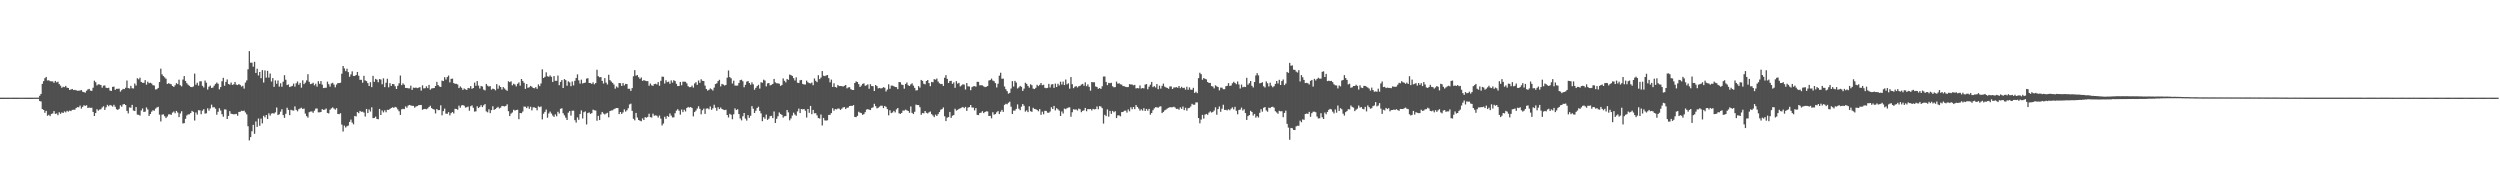 <svg xmlns="http://www.w3.org/2000/svg" width="1920" height="150"><path fill="#4f4f4f" d="M0 75.018h1v1H0zM1 75.018h1v1H1zM2 75.014h1v1H2zM3 75.011h1v1H3zM4 74.998h1v1H4zM5 75.011h1v1H5zM6 75.011h1v1H6zM7 74.998h1v1H7zM8 74.998h1v1H8zM9 75.011h1v1H9zM10 75.014h1v1H10zM11 75.016h1v1H11zM12 75.016h1v1H12zM13 75.011h1v1H13zM14 74.995h1v1H14zM15 74.991h1v1H15zM16 74.991h1v1H16zM17 74.993h1v1H17zM18 74.998h1v1H18zM19 75.016h1v1H19zM20 75.018h1v1H20zM21 75.018h1v1H21zM22 75.016h1v1H22zM23 75.014h1v1H23zM24 75.011h1v1H24zM25 74.998h1v1H25zM26 74.998h1v1H26zM27 74.998h1v1H27zM28 74.993h1v1H28zM29 74.982h1v1H29zM30 73.576h1v4.031H30zM31 72.146h1v5.763H31zM32 64.391h1v19.35H32zM33 62.302h1v22.122H33zM34 60.054h1v26.555H34zM35 59.093h1v26.056H35zM36 61.78h1v27.111H36zM37 61.645h1v26.535H37zM38 62.382h1v26.8H38zM39 62.462h1v25.049H39zM40 62.521h1v24.596H40zM41 63.57h1v21.728H41zM42 62.153h1v25.29H42zM43 63.213h1v23.928H43zM44 62.723h1v25.727H44zM45 64.584h1v21.632H45zM46 65.792h1v21.671H46zM47 67.433h1v18.908H47zM48 66.621h1v20.149H48zM49 66.914h1v18.631H49zM50 65.959h1v20.366H50zM51 67.342h1v17.771H51zM52 67.584h1v18.148H52zM53 69.072h1v15.848H53zM54 68.687h1v16.672H54zM55 68.296h1v16.079H55zM56 69.177h1v15.077H56zM57 69.022h1v15.278H57zM58 69.326h1v13.648H58zM59 69.683h1v12.6H59zM60 69.651h1v12.776H60zM61 69.511h1v11.616H61zM62 69.154h1v14.271H62zM63 70.436h1v11.634H63zM64 70.77h1v10.062H64zM65 71.157h1v10.131H65zM66 69.708h1v11.149H66zM67 68.646h1v14.298H67zM68 68.246h1v14.328H68zM69 69.559h1v13.301H69zM70 69.793h1v12.957H70zM71 67.367h1v18.602H71zM72 61.956h1v27.13H72zM73 63.153h1v23.667H73zM74 65.561h1v18.329H74zM75 64.742h1v20.227H75zM76 64.872h1v19.293H76zM77 65.332h1v18.576H77zM78 67.321h1v15.196H78zM79 65.774h1v15.825H79zM80 65.57h1v18.856H80zM81 67.401h1v15.033H81zM82 67.614h1v12.93H82zM83 67.367h1v14.221H83zM84 69.546h1v11.035H84zM85 69.827h1v11.213H85zM86 66.719h1v15.164H86zM87 66.527h1v13.957H87zM88 69.006h1v12.964H88zM89 68.179h1v15.706H89zM90 68.182h1v16.223H90zM91 68.06h1v15.512H91zM92 70.367h1v10.52H92zM93 69.216h1v12.747H93zM94 68.23h1v12.016H94zM95 68.477h1v11.387H95zM96 67.387h1v13.291H96zM97 61.871h1v23.28H97zM98 67.646h1v19.469H98zM99 67.985h1v14.557H99zM100 65.964h1v16.793H100zM101 67.79h1v12.765H101zM102 67.928h1v16.963H102zM103 64.133h1v21.167H103zM104 65.671h1v16.562H104zM105 60.086h1v27.945H105zM106 60.951h1v27.23H106zM107 59.669h1v29.137H107zM108 62.917h1v21.936H108zM109 63.593h1v19.702H109zM110 63.638h1v22.328H110zM111 61.56h1v24.225H111zM112 65.034h1v17.519H112zM113 62.704h1v21.382H113zM114 63.911h1v25.102H114zM115 63.549h1v23.999H115zM116 64.151h1v21.621H116zM117 65.428h1v19.281H117zM118 65.673h1v19.35H118zM119 68.699h1v14.724H119zM120 68.491h1v14.067H120zM121 67.527h1v14.514H121zM122 63.048h1v25.008H122zM123 52.734h1v40.556H123zM124 57.115h1v30.936H124zM125 58.406h1v29.421H125zM126 59.464h1v29.817H126zM127 60.489h1v30.195H127zM128 64.444h1v25.052H128zM129 63.913h1v23.937H129zM130 64.362h1v23.438H130zM131 64.703h1v23.491H131zM132 66.046h1v20.412H132zM133 66.765h1v18.913H133zM134 65.481h1v21.518H134zM135 63.831h1v21.364H135zM136 64.629h1v21.817H136zM137 61.185h1v28.764H137zM138 65.501h1v21.63H138zM139 66.321h1v19.13H139zM140 61.075h1v33.726H140zM141 58.404h1v36.171H141zM142 62.151h1v29.075H142zM143 63.911h1v24.745H143zM144 65.099h1v22.756H144zM145 65.893h1v21.92H145zM146 66.811h1v19.998H146zM147 66.909h1v18.251H147zM148 66.412h1v19.492H148zM149 56.534h1v36.04H149zM150 65.099h1v21.254H150zM151 63.515h1v24.486H151zM152 65.765h1v18.892H152zM153 62.448h1v22.341H153zM154 62.407h1v25.319H154zM155 65.879h1v19.094H155zM156 67.156h1v16.686H156zM157 61.853h1v25.402H157zM158 63.487h1v23.559H158zM159 68.758h1v14.447H159zM160 66.628h1v18.38H160zM161 65.73h1v17.592H161zM162 67.52h1v12.854H162zM163 67.264h1v15.239H163zM164 65.79h1v16.503H164zM165 64.481h1v18.952H165zM166 63.377h1v24.747H166zM167 64.284h1v21.577H167zM168 68.582h1v14.559H168zM169 66.852h1v18.064H169zM170 62.434h1v25.264H170zM171 59.747h1v29.895H171zM172 65.865h1v18.135H172zM173 62.885h1v21.259H173zM174 61.031h1v30.355H174zM175 64.524h1v24.493H175zM176 65.048h1v20.327H176zM177 63.371h1v23.976H177zM178 65.154h1v22.424H178zM179 64.776h1v23.01H179zM180 62.975h1v24.752H180zM181 64.952h1v22.513H181zM182 65.355h1v23.552H182zM183 64.57h1v21.405H183zM184 65.245h1v20.591H184zM185 66.522h1v18.526H185zM186 65.831h1v19.448H186zM187 68.051h1v16.899H187zM188 63.437h1v22.916H188zM189 61.729h1v26.134H189zM190 53.22h1v43.756H190zM191 39.294h1v68.556H191zM192 48.116h1v57.203H192zM193 48.161h1v52.644H193zM194 51.196h1v44.713H194zM195 47.477h1v55.301H195zM196 55.998h1v37.29H196zM197 52.778h1v44.649H197zM198 57.964h1v33.062H198zM199 55.321h1v41.282H199zM200 60.045h1v31.03H200zM201 53.854h1v40.925H201zM202 63.368h1v25.571H202zM203 54.069h1v36.093H203zM204 59.624h1v28.702H204zM205 54.401h1v36.979H205zM206 59.61h1v27.414H206zM207 56.483h1v32.314H207zM208 62.608h1v24.651H208zM209 59.933h1v27.02H209zM210 66.714h1v20.522H210zM211 61.757h1v24.525H211zM212 64.334h1v18.244H212zM213 61.821h1v26.56H213zM214 66.486h1v21.252H214zM215 63.954h1v21.813H215zM216 66.605h1v17.263H216zM217 62.732h1v25.676H217zM218 57.777h1v32.733H218zM219 61.235h1v26.157H219zM220 65.355h1v17.393H220zM221 64.867h1v19.561H221zM222 66.845h1v21.554H222zM223 66.403h1v17.933H223zM224 65.966h1v18.803H224zM225 64.211h1v20.746H225zM226 66.504h1v15.198H226zM227 63.959h1v20.423H227zM228 62.56h1v22.93H228zM229 65.085h1v18.782H229zM230 63.652h1v19.659H230zM231 67.316h1v15.445H231zM232 61.702h1v22.083H232zM233 64.639h1v18.702H233zM234 63.464h1v23.758H234zM235 61.771h1v27.432H235zM236 56.966h1v33.374H236zM237 62.844h1v23.33H237zM238 64.595h1v21.069H238zM239 64.256h1v21.369H239zM240 63.565h1v23.083H240zM241 65.543h1v19.522H241zM242 64.327h1v19.068H242zM243 66.504h1v16.782H243zM244 62.375h1v23.893H244zM245 64.368h1v21.879H245zM246 62.265h1v23.745H246zM247 64.975h1v18.833H247zM248 67.628h1v16.825H248zM249 67.406h1v16.773H249zM250 67.378h1v15.99H250zM251 62.709h1v24.044H251zM252 64.65h1v22.467H252zM253 66.504h1v17.775H253zM254 64.126h1v19.112H254zM255 63.593h1v18.876H255zM256 64.957h1v18.471H256zM257 67.049h1v17.169H257zM258 64.948h1v18.13H258zM259 63.808h1v23.756H259zM260 63.794h1v23.925H260zM261 63.515h1v23.422H261zM262 56.639h1v39.057H262zM263 50.697h1v50.33H263zM264 52.505h1v43.969H264zM265 54.634h1v43.291H265zM266 52.805h1v44.182H266zM267 55.387h1v41.023H267zM268 59.006h1v34.626H268zM269 57.133h1v34.742H269zM270 54.758h1v39.391H270zM271 58.305h1v37.166H271zM272 58.308h1v30.732H272zM273 57.591h1v31.879H273zM274 55.284h1v30.762H274zM275 58.173h1v28.743H275zM276 61.272h1v23.909H276zM277 61.274h1v24.571H277zM278 63.528h1v22.22H278zM279 58.218h1v28.238H279zM280 61.725h1v27.748H280zM281 62.311h1v21.332H281zM282 63.826h1v22.992H282zM283 66.042h1v18.036H283zM284 63.137h1v22.543H284zM285 66.893h1v15.532H285zM286 58.264h1v32.474H286zM287 62.805h1v27.746H287zM288 60.562h1v28.972H288zM289 61.166h1v30.167H289zM290 63.155h1v28.448H290zM291 60.736h1v22.909H291zM292 61.107h1v27.228H292zM293 64.714h1v20.137H293zM294 60.15h1v26.189H294zM295 66.9h1v17.86H295zM296 63.551h1v22.694H296zM297 60.464h1v23.873H297zM298 67.058h1v17.382H298zM299 63.858h1v19.821H299zM300 65.977h1v16.983H300zM301 64.494h1v17.876H301zM302 64.673h1v18.162H302zM303 66.277h1v15.798H303zM304 68.374h1v14.168H304zM305 65.911h1v18.119H305zM306 63.993h1v21.437H306zM307 57.983h1v30.27H307zM308 65.394h1v18.565H308zM309 63.986h1v19.583H309zM310 65.094h1v18.737H310zM311 67.518h1v14.193H311zM312 67.511h1v15.221H312zM313 67.843h1v13.252H313zM314 67.905h1v12.66H314zM315 65.774h1v15.157H315zM316 69.079h1v12.202H316zM317 67.296h1v14.035H317zM318 67.484h1v15.219H318zM319 67.227h1v14.61H319zM320 67.692h1v13.758H320zM321 67.346h1v13.461H321zM322 66.902h1v13.802H322zM323 69.557h1v11.051H323zM324 65.52h1v18.81H324zM325 67.896h1v15.853H325zM326 67.726h1v15.908H326zM327 66.25h1v17.688H327zM328 67.69h1v15.605H328zM329 65.181h1v16.921H329zM330 68.88h1v12.303H330zM331 67.925h1v15.074H331zM332 67.715h1v16.029H332zM333 67.575h1v16.617H333zM334 66.064h1v21.062H334zM335 62.883h1v20.842H335zM336 65.332h1v19.29H336zM337 66.387h1v18.146H337zM338 66.808h1v14.104H338zM339 61.887h1v26.706H339zM340 62.265h1v23.101H340zM341 59.285h1v24.12H341zM342 61.107h1v26.166H342zM343 59.198h1v28.201H343zM344 57.985h1v28.114H344zM345 63.277h1v25.367H345zM346 60.567h1v26.315H346zM347 60.365h1v25.626H347zM348 63.815h1v23.326H348zM349 64.355h1v19.187H349zM350 64.38h1v19.341H350zM351 64.849h1v19.444H351zM352 67.646h1v13.525H352zM353 66.353h1v16.377H353zM354 67.369h1v13.628H354zM355 69.072h1v11.586H355zM356 67.95h1v13.252H356zM357 68.55h1v14.09H357zM358 69.141h1v13.236H358zM359 67.543h1v14.262H359zM360 67.85h1v17.173H360zM361 66.138h1v15.489H361zM362 68.221h1v12.708H362zM363 67.561h1v15.246H363zM364 63.419h1v22.3H364zM365 65.836h1v19.686H365zM366 62.265h1v19.354H366zM367 65.726h1v17.244H367zM368 67.925h1v14.177H368zM369 65.987h1v14.745H369zM370 66.481h1v15.779H370zM371 68.809h1v12.069H371zM372 69.438h1v10.492H372zM373 64.444h1v21.101H373zM374 65.808h1v20.465H374zM375 66.447h1v17.523H375zM376 66.174h1v20.737H376zM377 68.802h1v15.789H377zM378 68.069h1v13.548H378zM379 68.385h1v16.013H379zM380 69.399h1v14.379H380zM381 64.616h1v18.244H381zM382 68.17h1v13.877H382zM383 65.71h1v17.567H383zM384 66.815h1v15.866H384zM385 68.74h1v12.621H385zM386 66.866h1v14.66H386zM387 67.934h1v13.806H387zM388 68.919h1v12.426H388zM389 69.727h1v10.396H389zM390 62.391h1v22.996H390zM391 63.071h1v26.056H391zM392 62.46h1v24.804H392zM393 65.529h1v20.845H393zM394 64.323h1v19.961H394zM395 64.899h1v20.032H395zM396 66.335h1v18.146H396zM397 64.355h1v19.943H397zM398 63.261h1v28.279H398zM399 65.799h1v20.982H399zM400 60.665h1v26.319H400zM401 62.132h1v23.502H401zM402 63.588h1v18.256H402zM403 68.23h1v13.749H403zM404 64.531h1v18.498H404zM405 67.417h1v14.31H405zM406 66.966h1v16.601H406zM407 65.966h1v16.01H407zM408 66.609h1v18.192H408zM409 67.605h1v14.827H409zM410 67.779h1v14.715H410zM411 66.918h1v16.049H411zM412 68.216h1v16.521H412zM413 64.828h1v16.839H413zM414 66.161h1v16.155H414zM415 64.082h1v17.684H415zM416 53.263h1v38.411H416zM417 59.914h1v27.409H417zM418 58.974h1v26.928H418zM419 55.534h1v28.613H419zM420 58.585h1v31.81H420zM421 58.932h1v28.194H421zM422 57.889h1v27.837H422zM423 58.965h1v28.219H423zM424 62.92h1v25.832H424zM425 58.422h1v31.398H425zM426 62.057h1v25.805H426zM427 62.041h1v27.247H427zM428 58.006h1v27.832H428zM429 65.428h1v21.769H429zM430 62.92h1v20.618H430zM431 61.469h1v21.655H431zM432 67.577h1v19.407H432zM433 60.734h1v27.839H433zM434 61.521h1v28.824H434zM435 65.858h1v26.317H435zM436 62.462h1v24.065H436zM437 63.229h1v22.06H437zM438 66.199h1v22.584H438zM439 62.629h1v22.433H439zM440 65.602h1v19.371H440zM441 62.045h1v30.25H441zM442 59.928h1v34.214H442zM443 57.163h1v33.067H443zM444 61.72h1v30.311H444zM445 64.183h1v23.406H445zM446 61.203h1v23.58H446zM447 64.085h1v26.903H447zM448 63.716h1v22.467H448zM449 63.432h1v22.126H449zM450 60.352h1v35.221H450zM451 60.054h1v26.77H451zM452 63.68h1v22.66H452zM453 63.785h1v23.662H453zM454 64.471h1v22.41H454zM455 63.235h1v20.989H455zM456 64.785h1v19.938H456zM457 63.794h1v21.078H457zM458 53.533h1v39.169H458zM459 58.53h1v30.444H459zM460 59.322h1v32.909H460zM461 59.189h1v28.743H461zM462 62.128h1v23.857H462zM463 64.16h1v23.028H463zM464 60.031h1v27.897H464zM465 63.419h1v23.754H465zM466 64.886h1v21.733H466zM467 57.372h1v32.763H467zM468 61.562h1v23.754H468zM469 62.622h1v22.211H469zM470 63.629h1v21.099H470zM471 64.934h1v18.929H471zM472 68.092h1v15.237H472zM473 66.408h1v16.551H473zM474 67.257h1v15.727H474zM475 63.73h1v23.941H475zM476 63.915h1v22.11H476zM477 66h1v21.479H477zM478 63.776h1v22.543H478zM479 65.604h1v18.405H479zM480 64.407h1v21.289H480zM481 64.549h1v20.162H481zM482 68.182h1v14.949H482zM483 68.156h1v12.067H483zM484 69.839h1v9.767H484zM485 67.664h1v17.478H485zM486 58.548h1v32.699H486zM487 53.879h1v38.551H487zM488 58.131h1v28.624H488zM489 57.66h1v32.593H489zM490 59.264h1v32.902H490zM491 60.546h1v32.188H491zM492 59.482h1v33.63H492zM493 62.123h1v28.812H493zM494 61.526h1v30.664H494zM495 61.958h1v28H495zM496 62.295h1v28.123H496zM497 62.302h1v27.439H497zM498 65.84h1v21.497H498zM499 64.13h1v25.88H499zM500 65.547h1v24.733H500zM501 65.971h1v21.318H501zM502 64.581h1v24.315H502zM503 64.297h1v24.26H503zM504 64.879h1v24.001H504zM505 63.002h1v27.285H505zM506 65.861h1v22.866H506zM507 62.068h1v29.082H507zM508 58.852h1v37.521H508zM509 58.985h1v35.882H509zM510 64.156h1v25.518H510zM511 61.656h1v29.586H511zM512 63.153h1v25.887H512zM513 62.668h1v27.063H513zM514 64.309h1v22.836H514zM515 61.75h1v27.011H515zM516 63.457h1v26.736H516zM517 61.592h1v28.531H517zM518 62.276h1v24.729H518zM519 64.343h1v20.661H519zM520 66.113h1v17.755H520zM521 66.069h1v18.984H521zM522 62.924h1v25.148H522zM523 65.479h1v18.654H523zM524 62.704h1v23.394H524zM525 62.723h1v21.533H525zM526 62.81h1v22.795H526zM527 64.046h1v18.901H527zM528 66.193h1v15.908H528zM529 66.966h1v15.697H529zM530 66.856h1v15.319H530zM531 65.719h1v17.265H531zM532 67.278h1v22.124H532zM533 64.121h1v21.952H533zM534 63.13h1v21.799H534zM535 65.183h1v18.194H535zM536 61.8h1v19.824H536zM537 63.631h1v19.952H537zM538 60.878h1v26.912H538zM539 62.057h1v22.639H539zM540 62.244h1v21.137H540zM541 65.767h1v21.714H541zM542 68.333h1v15.049H542zM543 69.592h1v13.628H543zM544 68.999h1v14.987H544zM545 67.873h1v13.896H545zM546 68.578h1v15.75H546zM547 69.521h1v13.699H547zM548 67.291h1v13.156H548zM549 64.581h1v18.162H549zM550 63.995h1v21.032H550zM551 62.295h1v20.037H551zM552 61.267h1v22.483H552zM553 66.337h1v16.242H553zM554 64.437h1v19.277H554zM555 64.904h1v19.32H555zM556 65.703h1v18.881H556zM557 65.236h1v19.032H557zM558 59.628h1v28.7H558zM559 54.099h1v36.127H559zM560 59.251h1v28.173H560zM561 60.173h1v27.983H561zM562 64.178h1v27.405H562zM563 61.949h1v25.816H563zM564 65.685h1v17.572H564zM565 65.785h1v18.746H565zM566 65.682h1v18.258H566zM567 63.712h1v23.907H567zM568 61.546h1v29.453H568zM569 61.228h1v31.238H569zM570 62.421h1v26.846H570zM571 66.998h1v19.799H571zM572 65.103h1v26.006H572zM573 62.709h1v29.915H573zM574 62.226h1v26.214H574zM575 63.766h1v26.754H575zM576 65.053h1v23.864H576zM577 63.251h1v18.251H577zM578 64.787h1v18.718H578zM579 68.914h1v17.846H579zM580 67.502h1v17.526H580zM581 66.147h1v16.823H581zM582 65.105h1v16.867H582zM583 68.021h1v17.196H583zM584 63.199h1v23.891H584zM585 63.556h1v29.503H585zM586 61.16h1v28.83H586zM587 61.862h1v29.309H587zM588 66.373h1v21.616H588zM589 64.037h1v28.016H589zM590 63.739h1v27.375H590zM591 65.607h1v23.626H591zM592 65.131h1v23.784H592zM593 64.453h1v26.253H593zM594 60.64h1v24.99H594zM595 63.268h1v31.181H595zM596 63.97h1v27.281H596zM597 63.982h1v25.299H597zM598 64.307h1v22.062H598zM599 66.012h1v21.524H599zM600 65.234h1v23.005H600zM601 60.212h1v30.096H601zM602 62.045h1v27.251H602zM603 63.288h1v25.843H603zM604 60.697h1v23.793H604zM605 61.361h1v24.946H605zM606 57.25h1v35.164H606zM607 57.706h1v33.275H607zM608 58.312h1v30.458H608zM609 59.985h1v26.546H609zM610 61.812h1v26.223H610zM611 59.404h1v29.462H611zM612 63.508h1v22.071H612zM613 63.776h1v19.643H613zM614 61.665h1v25.166H614zM615 61.404h1v22.303H615zM616 64.453h1v19.561H616zM617 64.849h1v18.858H617zM618 64.909h1v20.158H618zM619 61.887h1v28.393H619zM620 63.203h1v20.497H620zM621 63.84h1v22.815H621zM622 64.069h1v17.276H622zM623 63.371h1v24.349H623zM624 65.446h1v18.997H624zM625 60.283h1v26.738H625zM626 62.064h1v24.878H626zM627 63.062h1v25.573H627zM628 57.761h1v32.895H628zM629 60.773h1v30.284H629zM630 59.61h1v28.377H630zM631 54.597h1v41.744H631zM632 58.152h1v32.422H632zM633 58.488h1v33.978H633zM634 57.976h1v34.642H634zM635 57.619h1v34.722H635zM636 60.013h1v28.235H636zM637 63.256h1v24.887H637zM638 61.157h1v25.692H638zM639 66.783h1v16.34H639zM640 63.931h1v21.089H640zM641 66.804h1v16.949H641zM642 67.268h1v16.773H642zM643 65.22h1v18.144H643zM644 66.117h1v17.297H644zM645 66.053h1v18.37H645zM646 66.151h1v17.366H646zM647 66.467h1v16.068H647zM648 65.918h1v16.31H648zM649 65.211h1v18.54H649zM650 67.82h1v14.958H650zM651 67.126h1v15.463H651zM652 66.962h1v14.452H652zM653 68.497h1v12.774H653zM654 69.067h1v12.275H654zM655 69.122h1v11.582H655zM656 63.73h1v26.084H656zM657 62.521h1v27.491H657zM658 62.972h1v25.99H658zM659 64.62h1v21.209H659zM660 66.792h1v19.728H660zM661 65.767h1v21.119H661zM662 64.417h1v23.802H662zM663 64.016h1v23.642H663zM664 65.891h1v20.277H664zM665 65.508h1v18.686H665zM666 64.787h1v19.048H666zM667 68.131h1v16.086H667zM668 64.673h1v19.858H668zM669 66.115h1v16.775H669zM670 66.22h1v16.203H670zM671 69.878h1v9.826H671zM672 65.3h1v16.207H672zM673 66.11h1v17.079H673zM674 67.882h1v14.884H674zM675 67.538h1v14.369H675zM676 67.95h1v13.209H676zM677 67.667h1v13.555H677zM678 66.936h1v16.052H678zM679 67.358h1v13.985H679zM680 70.244h1v11.829H680zM681 68.747h1v15.065H681zM682 64.76h1v23.827H682zM683 68.15h1v16.51H683zM684 65.758h1v21.09H684zM685 65.717h1v20.648H685zM686 66.225h1v18.904H686zM687 66.836h1v19.48H687zM688 66.925h1v17.079H688zM689 68.463h1v14.504H689zM690 63.036h1v24.022H690zM691 63.148h1v24.367H691zM692 64.975h1v21.778H692zM693 65.266h1v19.65H693zM694 68.12h1v16.814H694zM695 64.446h1v19.705H695zM696 63.341h1v21.419H696zM697 65.456h1v19.769H697zM698 66.042h1v20.572H698zM699 64.746h1v17.034H699zM700 64.014h1v22.644H700zM701 65.742h1v21.865H701zM702 67.479h1v18.393H702zM703 69.454h1v10.865H703zM704 69.262h1v11.419H704zM705 66.158h1v14.53H705zM706 67.259h1v15.093H706zM707 61.391h1v26.761H707zM708 62.091h1v24.765H708zM709 64.3h1v22.754H709zM710 64.76h1v20.504H710zM711 62.201h1v24.415H711zM712 61.441h1v25.69H712zM713 63.778h1v22.493H713zM714 66.211h1v19.432H714zM715 62.904h1v24.754H715zM716 63.192h1v25.489H716zM717 60.786h1v29.185H717zM718 61.173h1v26.892H718zM719 60.322h1v28.787H719zM720 62.613h1v25.017H720zM721 63.968h1v22.087H721zM722 64.538h1v19.75H722zM723 64.481h1v19.313H723zM724 65.982h1v16.571H724zM725 59.688h1v29.597H725zM726 57.706h1v35.276H726zM727 60.564h1v29.817H727zM728 63.732h1v26.175H728zM729 62.247h1v23.708H729zM730 62.075h1v28.462H730zM731 64.417h1v24.445H731zM732 63.29h1v25.097H732zM733 67.406h1v16.118H733zM734 62.306h1v22.632H734zM735 64.206h1v20.185H735zM736 63.638h1v19.952H736zM737 66.353h1v16.846H737zM738 65.588h1v17.089H738zM739 64.737h1v17.372H739zM740 64.95h1v18.107H740zM741 68.756h1v13.33H741zM742 63.785h1v21.376H742zM743 66.286h1v16.377H743zM744 66.412h1v15.832H744zM745 69.283h1v11.346H745zM746 66.934h1v15.676H746zM747 66.234h1v16.395H747zM748 66.133h1v18.679H748zM749 66.563h1v16.425H749zM750 62.819h1v25.39H750zM751 62.86h1v25.587H751zM752 65.559h1v21.247H752zM753 65.449h1v21.076H753zM754 65.582h1v19.828H754zM755 66.293h1v20.595H755zM756 66.904h1v19.101H756zM757 66.618h1v18.901H757zM758 66.103h1v19.515H758zM759 61.864h1v27.217H759zM760 61.418h1v27.544H760zM761 60.379h1v30.515H761zM762 61.844h1v24.376H762zM763 62.421h1v25.658H763zM764 63.833h1v23.767H764zM765 67.197h1v19.014H765zM766 64.288h1v21H766zM767 58.138h1v29.441H767zM768 55.836h1v29.954H768zM769 60.489h1v23.898H769zM770 60.388h1v25.528H770zM771 66.417h1v14.118H771zM772 68.523h1v11.172H772zM773 70.01h1v10.071H773zM774 71.947h1v6.963H774zM775 71.338h1v6.743H775zM776 67.973h1v13.939H776zM777 62.292h1v25.269H777zM778 66.472h1v18.455H778zM779 62.107h1v22.84H779zM780 63.409h1v20.217H780zM781 67.96h1v12.234H781zM782 67.117h1v16.39H782zM783 65.932h1v18.707H783zM784 66.673h1v15.273H784zM785 69.85h1v10H785zM786 68.069h1v13.156H786zM787 63.549h1v22.158H787zM788 64.412h1v20.373H788zM789 66.003h1v20.137H789zM790 67.319h1v14.367H790zM791 64.719h1v20.687H791zM792 65.488h1v20.428H792zM793 68.026h1v14.743H793zM794 68.408h1v15.264H794zM795 67.456h1v16.393H795zM796 65.108h1v19.336H796zM797 66.149h1v19.309H797zM798 65.163h1v18.675H798zM799 63.741h1v24.42H799zM800 65.433h1v20.353H800zM801 65.053h1v22.685H801zM802 67.422h1v17.691H802zM803 67.735h1v17.453H803zM804 67.47h1v19.036H804zM805 64.403h1v22.232H805zM806 67.177h1v18.501H806zM807 64.874h1v17.48H807zM808 64.604h1v19.112H808zM809 67.504h1v13.857H809zM810 64.181h1v20.595H810zM811 66.792h1v16.292H811zM812 64.327h1v19.652H812zM813 65.616h1v19.35H813zM814 62.741h1v26.368H814zM815 64.899h1v20.726H815zM816 62.65h1v24.564H816zM817 65.323h1v18.086H817zM818 61.061h1v22.783H818zM819 64.746h1v18.37H819zM820 64h1v18.576H820zM821 68.09h1v14.333H821zM822 59.173h1v30.467H822zM823 64.671h1v21.527H823zM824 67.754h1v16.18H824zM825 66.637h1v17.578H825zM826 66.11h1v17.885H826zM827 67.161h1v17.713H827zM828 66.273h1v17.121H828zM829 65.923h1v18.006H829zM830 64.925h1v21.243H830zM831 64.389h1v20.742H831zM832 65.838h1v18.876H832zM833 63.229h1v19.677H833zM834 66.188h1v19.265H834zM835 64.824h1v18.94H835zM836 66.705h1v17.187H836zM837 69.64h1v14.051H837zM838 62.988h1v21.836H838zM839 63.256h1v20.371H839zM840 63.162h1v20.833H840zM841 66.408h1v17.407H841zM842 66.744h1v15.029H842zM843 68.191h1v15.727H843zM844 67.607h1v13.925H844zM845 68.301h1v13.523H845zM846 66.229h1v16.851H846zM847 58.793h1v36.15H847zM848 58.704h1v29.446H848zM849 62.933h1v26.235H849zM850 65.38h1v18.663H850zM851 63.643h1v25.967H851zM852 63.913h1v21.227H852zM853 63.574h1v23.9H853zM854 66.27h1v18.862H854zM855 67.074h1v19.128H855zM856 66.872h1v18.537H856zM857 62.645h1v28.025H857zM858 64.249h1v24.383H858zM859 63.956h1v24.656H859zM860 64.696h1v24.624H860zM861 65.005h1v21.048H861zM862 66.101h1v19.863H862zM863 66.234h1v18.876H863zM864 66.655h1v18.27H864zM865 66.939h1v19.556H865zM866 66.863h1v17.21H866zM867 64.613h1v20.877H867zM868 64.893h1v17.542H868zM869 64.938h1v18.984H869zM870 65.529h1v16.658H870zM871 65.202h1v18.606H871zM872 67.866h1v12.838H872zM873 67.648h1v14.495H873zM874 67.825h1v15.534H874zM875 65.577h1v19.437H875zM876 67.982h1v15.924H876zM877 67.561h1v17.423H877zM878 67.873h1v15.239H878zM879 64.966h1v20.304H879zM880 64.581h1v19.084H880zM881 68.571h1v16.475H881zM882 66.536h1v17.052H882zM883 65.039h1v23.044H883zM884 62.901h1v23.902H884zM885 66.911h1v17.78H885zM886 66.092h1v17.157H886zM887 67.175h1v15.177H887zM888 64.563h1v17.837H888zM889 68.518h1v14.209H889zM890 65.808h1v16.136H890zM891 68.047h1v13.584H891zM892 65.904h1v20.92H892zM893 64.231h1v21.744H893zM894 66.504h1v18.299H894zM895 67.145h1v17.015H895zM896 67.525h1v15.843H896zM897 68.193h1v14.607H897zM898 66.362h1v15.967H898zM899 66.405h1v16.024H899zM900 68.337h1v14.06H900zM901 67.168h1v14.809H901zM902 67.161h1v15.445H902zM903 66.932h1v16.75H903zM904 67.41h1v16.077H904zM905 66.048h1v18.233H905zM906 67.712h1v14.745H906zM907 66.66h1v16.938H907zM908 67.63h1v14.191H908zM909 67.397h1v17.192H909zM910 68.877h1v13.882H910zM911 66.621h1v18.396H911zM912 68.958h1v14.189H912zM913 67.11h1v15.747H913zM914 68.818h1v12.934H914zM915 68.962h1v10.739H915zM916 67.451h1v12.969H916zM917 71.349h1v9.103H917zM918 70.475h1v8.178H918zM919 71.535h1v7.1H919zM920 60.027h1v30.627H920zM921 55.852h1v38.89H921zM922 56.998h1v34.862H922zM923 61.226h1v26.988H923zM924 59.889h1v31.197H924zM925 60.585h1v27.436H925zM926 60.972h1v26.551H926zM927 63.02h1v25.134H927zM928 63.716h1v22.779H928zM929 63.691h1v21.854H929zM930 66.087h1v20.401H930zM931 66.433h1v19.517H931zM932 67.896h1v16.981H932zM933 65.529h1v16.917H933zM934 66.291h1v21.811H934zM935 66.863h1v16.903H935zM936 69.351h1v12.399H936zM937 67.282h1v18.565H937zM938 67.348h1v16.178H938zM939 68.518h1v11.909H939zM940 68.495h1v15.93H940zM941 66.193h1v18.128H941zM942 65.879h1v18.913H942zM943 63.867h1v20.085H943zM944 66.005h1v18.686H944zM945 65.694h1v17.768H945zM946 63.961h1v18.535H946zM947 62.819h1v21.19H947zM948 63.668h1v18.334H948zM949 64.641h1v20.446H949zM950 62.544h1v25.214H950zM951 64.888h1v19.588H951zM952 67.971h1v16.226H952zM953 64.904h1v17.729H953zM954 67.017h1v17.887H954zM955 66.605h1v17.299H955zM956 66.847h1v19.977H956zM957 59.734h1v32.383H957zM958 65.085h1v24.081H958zM959 63.902h1v24.477H959zM960 62.208h1v22.872H960zM961 65.881h1v20.114H961zM962 67.154h1v21.568H962zM963 62.991h1v24.493H963zM964 57.964h1v32.348H964zM965 56.149h1v33.062H965zM966 57.875h1v32.374H966zM967 63.986h1v22.646H967zM968 63.668h1v20.215H968zM969 63.183h1v22.573H969zM970 66.238h1v16.548H970zM971 67.188h1v15.063H971zM972 62.535h1v22.298H972zM973 63.938h1v21.886H973zM974 66.385h1v16.281H974zM975 63.522h1v19.544H975zM976 65.721h1v16.471H976zM977 67.019h1v14.969H977zM978 66.177h1v16.537H978zM979 64.405h1v21.032H979zM980 62.24h1v24.152H980zM981 64.162h1v23.188H981zM982 61.299h1v23.813H982zM983 65.282h1v20.215H983zM984 62.256h1v23.152H984zM985 61.027h1v29.002H985zM986 65.359h1v21.364H986zM987 64.142h1v20.87H987zM988 55.252h1v39.895H988zM989 55.95h1v42.035H989zM990 48.264h1v59.039H990zM991 50.473h1v47.782H991zM992 50.212h1v48.281H992zM993 53.506h1v46.306H993zM994 53.65h1v46.242H994zM995 54.984h1v42.103H995zM996 55.708h1v40.877H996zM997 53.847h1v42.765H997zM998 62.572h1v30.108H998zM999 57.667h1v36.221H999zM1000 59.319h1v32.376H1000zM1001 61.372h1v30.641H1001zM1002 63.799h1v23.751H1002zM1003 63.615h1v23.648H1003zM1004 63.952h1v23.536H1004zM1005 64.874h1v21.044H1005zM1006 62.107h1v27.588H1006zM1007 61.384h1v25.541H1007zM1008 66.508h1v19.286H1008zM1009 60.526h1v25.255H1009zM1010 61.794h1v24.443H1010zM1011 60.603h1v28.917H1011zM1012 59.715h1v31.268H1012zM1013 60.356h1v30.453H1013zM1014 60.439h1v26.489H1014zM1015 55.142h1v34.91H1015zM1016 54.767h1v36.64H1016zM1017 59.129h1v27.297H1017zM1018 56.744h1v31.012H1018zM1019 62.304h1v23.648H1019zM1020 61.935h1v22.46H1020zM1021 62.258h1v21.339H1021zM1022 62.123h1v21.877H1022zM1023 63.084h1v22.653H1023zM1024 64.79h1v22.284H1024zM1025 65.46h1v18.615H1025zM1026 65.632h1v20.913H1026zM1027 67.877h1v13.198H1027zM1028 65.65h1v19.54H1028zM1029 66.33h1v16.75H1029zM1030 61.853h1v22.071H1030zM1031 61.4h1v25.873H1031zM1032 57.708h1v31.067H1032zM1033 59.946h1v26.168H1033zM1034 61.372h1v23.944H1034zM1035 64.819h1v19.041H1035zM1036 64.318h1v19.716H1036zM1037 67.376h1v13.598H1037zM1038 67.074h1v15.013H1038zM1039 66.046h1v16.649H1039zM1040 66.071h1v19.274H1040zM1041 65.057h1v19.19H1041zM1042 65.964h1v17.514H1042zM1043 68.754h1v12.287H1043zM1044 65.552h1v17.107H1044zM1045 67.296h1v14.921H1045zM1046 67.616h1v16.013H1046zM1047 65.929h1v18.057H1047zM1048 65.982h1v16.068H1048zM1049 66.547h1v19.004H1049zM1050 67.227h1v13.712H1050zM1051 67.994h1v14.337H1051zM1052 69.569h1v13.925H1052zM1053 67.275h1v15.843H1053zM1054 69.173h1v12.355H1054zM1055 70.477h1v10.517H1055zM1056 70.196h1v8.247H1056zM1057 70.454h1v11.257H1057zM1058 68.095h1v12.932H1058zM1059 70.415h1v8.812H1059zM1060 64.112h1v19.288H1060zM1061 62.56h1v24.88H1061zM1062 66.884h1v17.386H1062zM1063 66.682h1v18.093H1063zM1064 67.657h1v15.216H1064zM1065 67.257h1v16.496H1065zM1066 67.47h1v15.647H1066zM1067 67.543h1v17.954H1067zM1068 67.744h1v16.819H1068zM1069 66.335h1v18.148H1069zM1070 66.55h1v17.576H1070zM1071 66.698h1v17.741H1071zM1072 66.447h1v17.43H1072zM1073 65.032h1v19.54H1073zM1074 63.579h1v21.508H1074zM1075 63.963h1v19.718H1075zM1076 62.347h1v21.382H1076zM1077 63.19h1v20.554H1077zM1078 63.558h1v19.613H1078zM1079 64.334h1v18.281H1079zM1080 63.441h1v20.071H1080zM1081 64.444h1v19.396H1081zM1082 58.543h1v29.242H1082zM1083 65.405h1v23.28H1083zM1084 61.13h1v27.095H1084zM1085 64.776h1v20.428H1085zM1086 64.334h1v23.66H1086zM1087 63.824h1v22.364H1087zM1088 65.735h1v20.888H1088zM1089 63.764h1v23.161H1089zM1090 65.167h1v21.675H1090zM1091 63.908h1v20.352H1091zM1092 66.076h1v19.119H1092zM1093 63.025h1v21.877H1093zM1094 64.856h1v19.121H1094zM1095 67.108h1v16.713H1095zM1096 67.598h1v15.136H1096zM1097 66.769h1v16.58H1097zM1098 65.121h1v20.057H1098zM1099 66.701h1v18.755H1099zM1100 66.92h1v17.972H1100zM1101 68.067h1v18.19H1101zM1102 67.138h1v17.471H1102zM1103 66.06h1v19.872H1103zM1104 66.646h1v18.1H1104zM1105 69.418h1v14.454H1105zM1106 64.334h1v21.975H1106zM1107 64.691h1v22.351H1107zM1108 66.673h1v18.238H1108zM1109 67.98h1v16.576H1109zM1110 67.138h1v18.721H1110zM1111 66.369h1v19.201H1111zM1112 65.824h1v19.741H1112zM1113 66.289h1v17.743H1113zM1114 62.162h1v28.634H1114zM1115 61.828h1v29.194H1115zM1116 65.961h1v22.145H1116zM1117 65.657h1v19.97H1117zM1118 66.01h1v21.163H1118zM1119 65.327h1v21.456H1119zM1120 66.177h1v18.972H1120zM1121 65.923h1v18.244H1121zM1122 68.9h1v12.17H1122zM1123 71.539h1v7.297H1123zM1124 72.835h1v4.337H1124zM1125 70.718h1v9.506H1125zM1126 71.622h1v6.23H1126zM1127 71.356h1v6.775H1127zM1128 70.397h1v7.633H1128zM1129 71.889h1v7.622H1129zM1130 70.724h1v9.084H1130zM1131 66.202h1v16.727H1131zM1132 65.396h1v18.901H1132zM1133 64.437h1v22.179H1133zM1134 68.14h1v15.768H1134zM1135 68.919h1v13.637H1135zM1136 66.344h1v16.136H1136zM1137 69.656h1v12.628H1137zM1138 66.726h1v15.55H1138zM1139 67.209h1v14.704H1139zM1140 68.88h1v14.168H1140zM1141 68.085h1v13.04H1141zM1142 67.067h1v16.718H1142zM1143 65.838h1v16.862H1143zM1144 67.218h1v17.363H1144zM1145 67.708h1v12.415H1145zM1146 66.339h1v17.027H1146zM1147 68.214h1v12.296H1147zM1148 67.207h1v14.01H1148zM1149 67.845h1v12.772H1149zM1150 69.507h1v12.705H1150zM1151 62.382h1v25.887H1151zM1152 64.38h1v25.525H1152zM1153 60.773h1v28.052H1153zM1154 62.874h1v23.912H1154zM1155 66.602h1v20.49H1155zM1156 65.598h1v19.572H1156zM1157 67.294h1v18.421H1157zM1158 64.208h1v23.129H1158zM1159 64.423h1v25.729H1159zM1160 66.19h1v21.275H1160zM1161 63.068h1v20.877H1161zM1162 66.312h1v17.459H1162zM1163 65.858h1v17.489H1163zM1164 64.16h1v21H1164zM1165 67.461h1v15.278H1165zM1166 67.57h1v15.443H1166zM1167 66.882h1v15.493H1167zM1168 65.483h1v19.206H1168zM1169 63.858h1v21.833H1169zM1170 67.22h1v17.773H1170zM1171 64.449h1v19.19H1171zM1172 68.52h1v12.733H1172zM1173 68.962h1v11.966H1173zM1174 67.866h1v15.569H1174zM1175 62.606h1v23.857H1175zM1176 64.398h1v25.372H1176zM1177 67.822h1v14.585H1177zM1178 67.676h1v15.347H1178zM1179 68.99h1v11.941H1179zM1180 67.41h1v17.331H1180zM1181 66.467h1v16.242H1181zM1182 68.806h1v11.794H1182zM1183 66.856h1v18.103H1183zM1184 61.205h1v28.56H1184zM1185 66.238h1v19.416H1185zM1186 64.174h1v21H1186zM1187 64.698h1v20.838H1187zM1188 65.538h1v18.572H1188zM1189 66.062h1v17.448H1189zM1190 65.483h1v19.767H1190zM1191 63.183h1v20.854H1191zM1192 60.754h1v24.017H1192zM1193 66.248h1v16.619H1193zM1194 63.313h1v22.82H1194zM1195 65.497h1v19.309H1195zM1196 65.815h1v17.077H1196zM1197 69.923h1v12.227H1197zM1198 70.365h1v10.462H1198zM1199 71.539h1v9.107H1199zM1200 70.821h1v8.885H1200zM1201 70.61h1v9.135H1201zM1202 70.166h1v9.339H1202zM1203 69.063h1v12.158H1203zM1204 62.073h1v25.793H1204zM1205 62.194h1v23.907H1205zM1206 62.444h1v25.264H1206zM1207 66.209h1v20.703H1207zM1208 62.489h1v25.445H1208zM1209 65.982h1v22.012H1209zM1210 67.657h1v18.265H1210zM1211 66.721h1v18.144H1211zM1212 66.756h1v16.333H1212zM1213 67.332h1v16.304H1213zM1214 66.092h1v16.406H1214zM1215 65.865h1v15.457H1215zM1216 66.092h1v14.891H1216zM1217 67.142h1v14.587H1217zM1218 64.76h1v17.958H1218zM1219 66.788h1v14.427H1219zM1220 67.577h1v13.703H1220zM1221 67.692h1v13.326H1221zM1222 67.49h1v16.015H1222zM1223 65.495h1v16.686H1223zM1224 65.561h1v16.784H1224zM1225 68.463h1v14.976H1225zM1226 66.115h1v16.926H1226zM1227 68.687h1v15.276H1227zM1228 65.964h1v18.254H1228zM1229 65.316h1v16.821H1229zM1230 64.948h1v18.638H1230zM1231 66.064h1v18.613H1231zM1232 63.858h1v19.691H1232zM1233 63.689h1v21.9H1233zM1234 63.86h1v17.636H1234zM1235 65.57h1v20.959H1235zM1236 64.588h1v19.714H1236zM1237 63.876h1v22.186H1237zM1238 62.521h1v31.323H1238zM1239 62.599h1v22.74H1239zM1240 64.572h1v25.228H1240zM1241 61.903h1v26.798H1241zM1242 64.101h1v23.765H1242zM1243 62.709h1v26.864H1243zM1244 64.948h1v23.852H1244zM1245 63.908h1v18.844H1245zM1246 59.132h1v36.448H1246zM1247 64.737h1v24.505H1247zM1248 61.917h1v26.212H1248zM1249 64.716h1v22.969H1249zM1250 62.366h1v23.3H1250zM1251 61.867h1v24.488H1251zM1252 64.732h1v21.193H1252zM1253 65.799h1v19.19H1253zM1254 61.436h1v25.001H1254zM1255 59.669h1v28.698H1255zM1256 58.878h1v31.089H1256zM1257 59.93h1v28.844H1257zM1258 68.085h1v14.317H1258zM1259 62.888h1v26.189H1259zM1260 68.761h1v14.591H1260zM1261 62.714h1v24.486H1261zM1262 68.829h1v15.187H1262zM1263 59.143h1v26.427H1263zM1264 56.625h1v29.81H1264zM1265 64.023h1v21.451H1265zM1266 61.349h1v23.058H1266zM1267 64.98h1v20.453H1267zM1268 63.629h1v21.584H1268zM1269 66.898h1v18.666H1269zM1270 60.402h1v26.326H1270zM1271 65.176h1v22.026H1271zM1272 60.168h1v30.233H1272zM1273 63.938h1v23.543H1273zM1274 64.838h1v21.744H1274zM1275 64.984h1v18.521H1275zM1276 66.886h1v14.237H1276zM1277 71.075h1v7.887H1277zM1278 70.734h1v8.62H1278zM1279 67.57h1v14.163H1279zM1280 56.456h1v35.042H1280zM1281 56.337h1v37.098H1281zM1282 57.024h1v36.299H1282zM1283 60.04h1v31.236H1283zM1284 60.253h1v32.614H1284zM1285 62.505h1v29.476H1285zM1286 65.057h1v24.264H1286zM1287 67.9h1v17.789H1287zM1288 64.073h1v21.231H1288zM1289 61.354h1v27.791H1289zM1290 61.578h1v26.892H1290zM1291 62.524h1v26.356H1291zM1292 59.022h1v31.332H1292zM1293 60.265h1v27.574H1293zM1294 63.249h1v20.094H1294zM1295 65.517h1v18.876H1295zM1296 64.165h1v21.621H1296zM1297 66.298h1v18.128H1297zM1298 67.765h1v15.93H1298zM1299 58.772h1v35.637H1299zM1300 63.68h1v24.777H1300zM1301 63.675h1v24.12H1301zM1302 65.007h1v20.758H1302zM1303 67.758h1v16.246H1303zM1304 65.002h1v19.009H1304zM1305 64.636h1v18.473H1305zM1306 64.27h1v19.698H1306zM1307 63.162h1v28.606H1307zM1308 65.378h1v19.027H1308zM1309 61.963h1v23.474H1309zM1310 63.506h1v19.565H1310zM1311 63.895h1v19.039H1311zM1312 64.137h1v19.991H1312zM1313 65.021h1v17.851H1313zM1314 64.32h1v19.249H1314zM1315 64.378h1v18.72H1315zM1316 62.659h1v25.003H1316zM1317 63.538h1v24.035H1317zM1318 63.902h1v23.326H1318zM1319 65.163h1v21.012H1319zM1320 65.815h1v20.435H1320zM1321 66.673h1v18.512H1321zM1322 65.927h1v18.826H1322zM1323 62.363h1v25.791H1323zM1324 61.665h1v26.393H1324zM1325 64.041h1v23.486H1325zM1326 64.918h1v20.172H1326zM1327 66.678h1v17.379H1327zM1328 68.866h1v13.614H1328zM1329 67.374h1v15.679H1329zM1330 68.413h1v15.141H1330zM1331 68.937h1v14.031H1331zM1332 61.791h1v25.093H1332zM1333 63.689h1v27.045H1333zM1334 64.746h1v23.811H1334zM1335 65.993h1v22.726H1335zM1336 63.187h1v25.848H1336zM1337 63.309h1v23.083H1337zM1338 66.502h1v17.787H1338zM1339 57.001h1v38.56H1339zM1340 54.604h1v43.77H1340zM1341 59.093h1v31.946H1341zM1342 65.025h1v25.894H1342zM1343 60.583h1v25.116H1343zM1344 66.321h1v17.67H1344zM1345 66.25h1v18.302H1345zM1346 67.607h1v15.823H1346zM1347 70.004h1v9.929H1347zM1348 67.973h1v13.607H1348zM1349 64.263h1v19.934H1349zM1350 63.114h1v23.989H1350zM1351 61.1h1v29.787H1351zM1352 53.529h1v39.036H1352zM1353 57.626h1v32.76H1353zM1354 58.969h1v32.081H1354zM1355 61.832h1v28.148H1355zM1356 53.947h1v38.709H1356zM1357 61.821h1v26.974H1357zM1358 61.109h1v31.948H1358zM1359 63.588h1v25.676H1359zM1360 65.268h1v19.334H1360zM1361 68.033h1v14.273H1361zM1362 67.326h1v15.068H1362zM1363 60.903h1v29.327H1363zM1364 59.743h1v29.78H1364zM1365 59.5h1v27.311H1365zM1366 61.99h1v22.323H1366zM1367 63.81h1v21.529H1367zM1368 63.739h1v21.881H1368zM1369 63.084h1v21.076H1369zM1370 64.645h1v22.634H1370zM1371 66.605h1v18.471H1371zM1372 64.307h1v20.275H1372zM1373 65.199h1v18.764H1373zM1374 66.522h1v15.486H1374zM1375 67.241h1v17.86H1375zM1376 64.458h1v22.412H1376zM1377 66.595h1v21.142H1377zM1378 65.767h1v18.162H1378zM1379 67.332h1v16.899H1379zM1380 68.616h1v15.484H1380zM1381 69.159h1v11.488H1381zM1382 68.806h1v12.376H1382zM1383 70.052h1v12.518H1383zM1384 67.342h1v14.53H1384zM1385 67.104h1v14.477H1385zM1386 67.028h1v14.253H1386zM1387 69.791h1v11.49H1387zM1388 67.978h1v13.474H1388zM1389 65.165h1v16.699H1389zM1390 67.992h1v13.298H1390zM1391 67.916h1v14.829H1391zM1392 69.511h1v12.985H1392zM1393 66.037h1v16.496H1393zM1394 68.653h1v11.941H1394zM1395 66.847h1v14.06H1395zM1396 67.662h1v12.227H1396zM1397 68.976h1v12.401H1397zM1398 68.9h1v10.73H1398zM1399 66.007h1v15.01H1399zM1400 67.424h1v12.536H1400zM1401 67.47h1v12.909H1401zM1402 69.402h1v12.122H1402zM1403 68.793h1v11.735H1403zM1404 66.971h1v16.832H1404zM1405 65.208h1v18.771H1405zM1406 68.287h1v13.317H1406zM1407 66.872h1v15.505H1407zM1408 68.202h1v15.031H1408zM1409 68.589h1v13.072H1409zM1410 66.886h1v15.008H1410zM1411 68.868h1v12.38H1411zM1412 68.612h1v12.197H1412zM1413 68.195h1v13.387H1413zM1414 68.71h1v12.655H1414zM1415 70.02h1v11.211H1415zM1416 68.248h1v13.101H1416zM1417 69.333h1v11.389H1417zM1418 68.724h1v12.325H1418zM1419 69.269h1v12.314H1419zM1420 65.973h1v18.526H1420zM1421 67.813h1v14.891H1421zM1422 66.705h1v18.206H1422zM1423 60.878h1v24.683H1423zM1424 62.485h1v23.912H1424zM1425 65.149h1v17.537H1425zM1426 65.508h1v17.288H1426zM1427 64.705h1v18.219H1427zM1428 67.365h1v14.525H1428zM1429 67.431h1v14.546H1429zM1430 66.005h1v15.855H1430zM1431 67.772h1v13.287H1431zM1432 69.978h1v10.941H1432zM1433 66.563h1v14.594H1433zM1434 69.397h1v9.879H1434zM1435 70.111h1v9.194H1435zM1436 70.502h1v8.581H1436zM1437 70.768h1v9.721H1437zM1438 70.665h1v8.821H1438zM1439 70.363h1v10.101H1439zM1440 70.69h1v9.68H1440zM1441 70.729h1v8.693H1441zM1442 70.844h1v9.419H1442zM1443 71.324h1v8.684H1443zM1444 71.127h1v8.608H1444zM1445 71.388h1v7.569H1445zM1446 68.546h1v11.659H1446zM1447 67.85h1v14.559H1447zM1448 69.646h1v12.046H1448zM1449 67.653h1v15.679H1449zM1450 70.912h1v9.279H1450zM1451 68.433h1v11.131H1451zM1452 69.784h1v9.54H1452zM1453 69.896h1v10.744H1453zM1454 70.473h1v10.856H1454zM1455 68.811h1v11.515H1455zM1456 69.935h1v10.092H1456zM1457 68.429h1v10.517H1457zM1458 69.971h1v10.33H1458zM1459 70.322h1v8.13H1459zM1460 69.564h1v10.593H1460zM1461 70.853h1v7.986H1461zM1462 69.34h1v11.229H1462zM1463 69.44h1v9.908H1463zM1464 70.633h1v9.62H1464zM1465 69.781h1v8.849H1465zM1466 70.001h1v9.217H1466zM1467 70.562h1v8.675H1467zM1468 69.415h1v10.433H1468zM1469 68.971h1v10.455H1469zM1470 70.008h1v9.81H1470zM1471 69.722h1v9.199H1471zM1472 69.93h1v9.432H1472zM1473 71.086h1v8.373H1473zM1474 69.96h1v8.302H1474zM1475 71.395h1v8.425H1475zM1476 69.518h1v9.7H1476zM1477 70.171h1v8.666H1477zM1478 71.37h1v7.485H1478zM1479 70.711h1v8.29H1479zM1480 70.697h1v8.984H1480zM1481 71.69h1v6.482H1481zM1482 70.427h1v8.78H1482zM1483 71.07h1v7.082H1483zM1484 72.144h1v7.304H1484zM1485 70.958h1v7.821H1485zM1486 71.562h1v8.132H1486zM1487 71.981h1v5.99H1487zM1488 70.963h1v9.293H1488zM1489 69.15h1v11.595H1489zM1490 71.308h1v7.473H1490zM1491 70.656h1v8.771H1491zM1492 71.711h1v6.244H1492zM1493 70.752h1v8.146H1493zM1494 71.805h1v7.574H1494zM1495 72.089h1v6.651H1495zM1496 71.205h1v7.487H1496zM1497 71.306h1v7.826H1497zM1498 71.574h1v6.905H1498zM1499 70.871h1v8.073H1499zM1500 70.979h1v8.961H1500zM1501 71.164h1v8.107H1501zM1502 70.919h1v7.979H1502zM1503 71.7h1v7.391H1503zM1504 71.31h1v7.581H1504zM1505 71.29h1v7.443H1505zM1506 72.519h1v5.269H1506zM1507 71.242h1v7.475H1507zM1508 72.418h1v5.617H1508zM1509 72.501h1v5.878H1509zM1510 72.002h1v5.752H1510zM1511 71.942h1v5.807H1511zM1512 72.572h1v5.244H1512zM1513 71.496h1v6.553H1513zM1514 73h1v5.946H1514zM1515 73.032h1v4.683H1515zM1516 72.542h1v4.807H1516zM1517 72.569h1v5.653H1517zM1518 72.338h1v5.885H1518zM1519 71.507h1v6.116H1519zM1520 72.622h1v6.255H1520zM1521 72.839h1v5.191H1521zM1522 72.688h1v4.726H1522zM1523 72.583h1v6.052H1523zM1524 72.137h1v5.885H1524zM1525 72.984h1v5.138H1525zM1526 73.508h1v4.157H1526zM1527 72.842h1v4.607H1527zM1528 73.091h1v5.404H1528zM1529 73.176h1v3.12H1529zM1530 72.945h1v4.559H1530zM1531 73.366h1v4.051H1531zM1532 73.247h1v3.822H1532zM1533 72.839h1v4.878H1533zM1534 73.176h1v5.196H1534zM1535 73.569h1v3.362H1535zM1536 72.523h1v4.683H1536zM1537 73.045h1v3.882H1537zM1538 73.526h1v3.339H1538zM1539 72.878h1v4.999H1539zM1540 72.759h1v5.246H1540zM1541 73.244h1v3.804H1541zM1542 72.345h1v4.839H1542zM1543 73.135h1v3.591H1543zM1544 73.128h1v4.429H1544zM1545 72.86h1v4.58H1545zM1546 73.659h1v3.113H1546zM1547 72.773h1v3.928H1547zM1548 73.709h1v3.147H1548zM1549 73.487h1v3.113H1549zM1550 73.233h1v4.189H1550zM1551 73.306h1v3.191H1551zM1552 73.965h1v3.003H1552zM1553 72.789h1v4.17H1553zM1554 73.769h1v2.82H1554zM1555 73.434h1v2.715H1555zM1556 68.294h1v9.947H1556zM1557 68.486h1v13.745H1557zM1558 71.368h1v7.301H1558zM1559 72.105h1v6.466H1559zM1560 70.834h1v7.732H1560zM1561 71.56h1v6.754H1561zM1562 71.75h1v6.12H1562zM1563 71.301h1v6.514H1563zM1564 71.784h1v6.285H1564zM1565 71.965h1v6.001H1565zM1566 71.901h1v6.201H1566zM1567 71.949h1v6.031H1567zM1568 72.301h1v5.196H1568zM1569 72.061h1v5.805H1569zM1570 72.242h1v5.498H1570zM1571 72.379h1v5.001H1571zM1572 72.308h1v5.351H1572zM1573 72.15h1v5.175H1573zM1574 71.981h1v5.427H1574zM1575 72.16h1v5.248H1575zM1576 72.231h1v5.045H1576zM1577 72.299h1v4.919H1577zM1578 72.448h1v4.983H1578zM1579 72.093h1v5.095H1579zM1580 72.194h1v5.09H1580zM1581 72.24h1v5.022H1581zM1582 72.24h1v4.987H1582zM1583 72.356h1v4.919H1583zM1584 72.276h1v4.868H1584zM1585 72.256h1v4.921H1585zM1586 72.231h1v4.845H1586zM1587 72.384h1v4.681H1587zM1588 72.304h1v4.772H1588zM1589 72.437h1v4.621H1589zM1590 72.443h1v4.562H1590zM1591 72.418h1v4.527H1591zM1592 72.432h1v4.591H1592zM1593 72.503h1v4.44H1593zM1594 72.583h1v4.326H1594zM1595 72.668h1v4.157H1595zM1596 72.604h1v4.184H1596zM1597 72.757h1v3.868H1597zM1598 72.844h1v3.951H1598zM1599 72.922h1v3.612H1599zM1600 72.922h1v3.653H1600zM1601 73.137h1v3.264H1601zM1602 73.224h1v3.2H1602zM1603 73.135h1v3.076H1603zM1604 73.29h1v3.019H1604zM1605 73.386h1v2.909H1605zM1606 73.645h1v2.733H1606zM1607 73.599h1v2.728H1607zM1608 73.73h1v2.65H1608zM1609 73.739h1v2.653H1609zM1610 73.837h1v2.568H1610zM1611 73.901h1v2.552H1611zM1612 73.984h1v2.479H1612zM1613 74.043h1v2.364H1613zM1614 74.139h1v2.266H1614zM1615 74.181h1v2.165H1615zM1616 74.242h1v2.152H1616zM1617 74.249h1v2.136H1617zM1618 74.117h1v2.156H1618zM1619 74.203h1v2.181H1619zM1620 74.135h1v2.129H1620zM1621 74.096h1v2.232H1621zM1622 74.036h1v2.074H1622zM1623 74.002h1v2.145H1623zM1624 73.988h1v2.174H1624zM1625 73.878h1v2.255H1625zM1626 73.901h1v2.234H1626zM1627 73.862h1v2.259H1627zM1628 73.911h1v2.168H1628zM1629 73.892h1v2.229H1629zM1630 73.865h1v2.236H1630zM1631 73.901h1v2.202H1631zM1632 73.947h1v2.152H1632zM1633 73.844h1v2.245H1633zM1634 73.952h1v2.071H1634zM1635 73.913h1v2.094H1635zM1636 73.997h1v2.037H1636zM1637 73.927h1v2.094H1637zM1638 73.956h1v2.03H1638zM1639 73.991h1v2.097H1639zM1640 73.924h1v2.042H1640zM1641 73.975h1v2.087H1641zM1642 74.002h1v1.989H1642zM1643 74.03h1v1.959H1643zM1644 74.052h1v1.92H1644zM1645 74.084h1v1.904H1645zM1646 74.112h1v1.859H1646zM1647 74.096h1v1.861H1647zM1648 74.121h1v1.801H1648zM1649 74.071h1v1.799H1649zM1650 74.103h1v1.698H1650zM1651 74.066h1v1.753H1651zM1652 74.126h1v1.694H1652zM1653 74.107h1v1.662H1653zM1654 74.171h1v1.639H1654zM1655 74.114h1v1.556H1655zM1656 74.151h1v1.524H1656zM1657 74.084h1v1.52H1657zM1658 74.137h1v1.511H1658zM1659 74.123h1v1.382H1659zM1660 74.087h1v1.492H1660zM1661 74.19h1v1.298H1661zM1662 74.194h1v1.323H1662zM1663 74.215h1v1.238H1663zM1664 74.151h1v1.334H1664zM1665 74.263h1v1.206H1665zM1666 74.201h1v1.227H1666zM1667 74.323h1v1.131H1667zM1668 74.35h1v1.067H1668zM1669 74.345h1v1.101H1669zM1670 74.309h1v1.085H1670zM1671 74.377h1v1.101H1671zM1672 74.368h1v1.046H1672zM1673 74.437h1v1.028H1673zM1674 74.398h1v1.03H1674zM1675 74.48h1v1H1675zM1676 74.51h1v1H1676zM1677 74.538h1v1H1677zM1678 74.556h1v1H1678zM1679 74.554h1v1H1679zM1680 74.542h1v1H1680zM1681 74.615h1v1H1681zM1682 74.625h1v1H1682zM1683 74.636h1v1H1683zM1684 74.675h1v1H1684zM1685 74.659h1v1H1685zM1686 74.702h1v1H1686zM1687 74.673h1v1H1687zM1688 74.734h1v1H1688zM1689 74.728h1v1H1689zM1690 74.751h1v1H1690zM1691 74.773h1v1H1691zM1692 74.771h1v1H1692zM1693 74.757h1v1H1693zM1694 74.744h1v1H1694zM1695 74.776h1v1H1695zM1696 74.778h1v1H1696zM1697 74.764h1v1H1697zM1698 74.776h1v1H1698zM1699 74.757h1v1H1699zM1700 74.776h1v1H1700zM1701 74.776h1v1H1701zM1702 74.787h1v1H1702zM1703 74.773h1v1H1703zM1704 74.778h1v1H1704zM1705 74.771h1v1H1705zM1706 74.751h1v1H1706zM1707 74.796h1v1H1707zM1708 74.794h1v1H1708zM1709 74.783h1v1H1709zM1710 74.767h1v1H1710zM1711 74.785h1v1H1711zM1712 74.799h1v1H1712zM1713 74.808h1v1H1713zM1714 74.792h1v1H1714zM1715 74.805h1v1H1715zM1716 74.801h1v1H1716zM1717 74.812h1v1H1717zM1718 74.799h1v1H1718zM1719 74.794h1v1H1719zM1720 74.808h1v1H1720zM1721 74.819h1v1H1721zM1722 74.835h1v1H1722zM1723 74.819h1v1H1723zM1724 74.817h1v1H1724zM1725 74.812h1v1H1725zM1726 74.812h1v1H1726zM1727 74.821h1v1H1727zM1728 74.824h1v1H1728zM1729 74.831h1v1H1729zM1730 74.831h1v1H1730zM1731 74.824h1v1H1731zM1732 74.831h1v1H1732zM1733 74.847h1v1H1733zM1734 74.826h1v1H1734zM1735 74.854h1v1H1735zM1736 74.858h1v1H1736zM1737 74.844h1v1H1737zM1738 74.849h1v1H1738zM1739 74.854h1v1H1739zM1740 74.854h1v1H1740zM1741 74.867h1v1H1741zM1742 74.854h1v1H1742zM1743 74.876h1v1H1743zM1744 74.895h1v1H1744zM1745 74.858h1v1H1745zM1746 74.872h1v1H1746zM1747 74.863h1v1H1747zM1748 74.876h1v1H1748zM1749 74.865h1v1H1749zM1750 74.888h1v1H1750zM1751 74.899h1v1H1751zM1752 74.918h1v1H1752zM1753 74.904h1v1H1753zM1754 74.918h1v1H1754zM1755 74.913h1v1H1755zM1756 74.927h1v1H1756zM1757 74.936h1v1H1757zM1758 74.94h1v1H1758zM1759 74.94h1v1H1759zM1760 74.947h1v1H1760zM1761 74.945h1v1H1761zM1762 74.931h1v1H1762zM1763 74.943h1v1H1763zM1764 74.954h1v1H1764zM1765 74.954h1v1H1765zM1766 74.968h1v1H1766zM1767 74.947h1v1H1767zM1768 74.954h1v1H1768zM1769 74.97h1v1H1769zM1770 74.966h1v1H1770zM1771 74.963h1v1H1771zM1772 74.973h1v1H1772zM1773 74.982h1v1H1773zM1774 74.982h1v1H1774zM1775 74.982h1v1H1775zM1776 74.97h1v1H1776zM1777 74.973h1v1H1777zM1778 74.968h1v1H1778zM1779 74.979h1v1H1779zM1780 74.991h1v1H1780zM1781 74.979h1v1H1781zM1782 74.973h1v1H1782zM1783 74.982h1v1H1783zM1784 74.977h1v1H1784zM1785 74.977h1v1H1785zM1786 74.97h1v1H1786zM1787 74.982h1v1H1787zM1788 74.97h1v1H1788zM1789 74.97h1v1H1789zM1790 74.982h1v1H1790zM1791 74.977h1v1H1791zM1792 74.982h1v1H1792zM1793 74.979h1v1H1793zM1794 74.975h1v1H1794zM1795 74.97h1v1H1795zM1796 74.97h1v1H1796zM1797 74.966h1v1H1797zM1798 74.982h1v1H1798zM1799 74.973h1v1H1799zM1800 74.979h1v1H1800zM1801 74.984h1v1H1801zM1802 74.977h1v1H1802zM1803 74.982h1v1H1803zM1804 74.982h1v1H1804zM1805 74.975h1v1H1805zM1806 74.968h1v1H1806zM1807 74.977h1v1H1807zM1808 74.97h1v1H1808zM1809 74.963h1v1H1809zM1810 74.97h1v1H1810zM1811 74.977h1v1H1811zM1812 74.982h1v1H1812zM1813 74.982h1v1H1813zM1814 74.986h1v1H1814zM1815 74.991h1v1H1815zM1816 74.986h1v1H1816zM1817 74.986h1v1H1817zM1818 74.973h1v1H1818zM1819 74.968h1v1H1819zM1820 74.968h1v1H1820zM1821 74.968h1v1H1821zM1822 74.968h1v1H1822zM1823 74.979h1v1H1823zM1824 74.975h1v1H1824zM1825 74.989h1v1H1825zM1826 74.991h1v1H1826zM1827 74.989h1v1H1827zM1828 74.982h1v1H1828zM1829 74.979h1v1H1829zM1830 74.982h1v1H1830zM1831 74.979h1v1H1831zM1832 74.973h1v1H1832zM1833 74.982h1v1H1833zM1834 74.982h1v1H1834zM1835 74.995h1v1H1835zM1836 74.998h1v1H1836zM1837 75.011h1v1H1837zM1838 74.998h1v1H1838zM1839 74.993h1v1H1839zM1840 74.995h1v1H1840zM1841 74.986h1v1H1841zM1842 74.986h1v1H1842zM1843 74.986h1v1H1843zM1844 74.982h1v1H1844zM1845 74.982h1v1H1845zM1846 74.995h1v1H1846zM1847 74.998h1v1H1847zM1848 74.995h1v1H1848zM1849 74.998h1v1H1849zM1850 75.011h1v1H1850zM1851 74.991h1v1H1851zM1852 74.986h1v1H1852zM1853 74.982h1v1H1853zM1854 74.991h1v1H1854zM1855 74.993h1v1H1855zM1856 74.991h1v1H1856zM1857 74.995h1v1H1857zM1858 75.018h1v1H1858zM1859 75.021h1v1H1859zM1860 75.021h1v1H1860zM1861 75.021h1v1H1861zM1862 75.018h1v1H1862zM1863 75.011h1v1H1863zM1864 74.991h1v1H1864zM1865 74.986h1v1H1865zM1866 74.986h1v1H1866zM1867 74.991h1v1H1867zM1868 74.993h1v1H1868zM1869 75.011h1v1H1869zM1870 75.021h1v1H1870zM1871 75.025h1v1H1871zM1872 75.018h1v1H1872zM1873 74.998h1v1H1873zM1874 74.993h1v1H1874zM1875 74.993h1v1H1875zM1876 74.995h1v1H1876zM1877 74.995h1v1H1877zM1878 75.011h1v1H1878zM1879 75.018h1v1H1879zM1880 75.018h1v1H1880zM1881 75.014h1v1H1881zM1882 74.998h1v1H1882zM1883 74.995h1v1H1883zM1884 74.995h1v1H1884zM1885 75.011h1v1H1885zM1886 74.998h1v1H1886zM1887 75.011h1v1H1887zM1888 75.014h1v1H1888zM1889 75.014h1v1H1889zM1890 75.014h1v1H1890zM1891 75.011h1v1H1891zM1892 74.998h1v1H1892zM1893 74.995h1v1H1893zM1894 74.995h1v1H1894zM1895 74.995h1v1H1895zM1896 75.011h1v1H1896zM1897 75.014h1v1H1897zM1898 75.016h1v1H1898zM1899 75.016h1v1H1899zM1900 75.011h1v1H1900zM1901 74.998h1v1H1901zM1902 74.995h1v1H1902zM1903 74.995h1v1H1903zM1904 74.998h1v1H1904zM1905 75.014h1v1H1905zM1906 75.014h1v1H1906zM1907 75.018h1v1H1907zM1908 75.016h1v1H1908zM1909 74.995h1v1H1909zM1910 74.989h1v1H1910zM1911 74.989h1v1H1911zM1912 74.991h1v1H1912zM1913 75.014h1v1H1913zM1914 75.018h1v1H1914zM1915 75.025h1v1H1915zM1916 75.018h1v1H1916zM1917 74.995h1v1H1917zM1918 74.991h1v1H1918zM1919 150h1v1H1919z"/></svg>